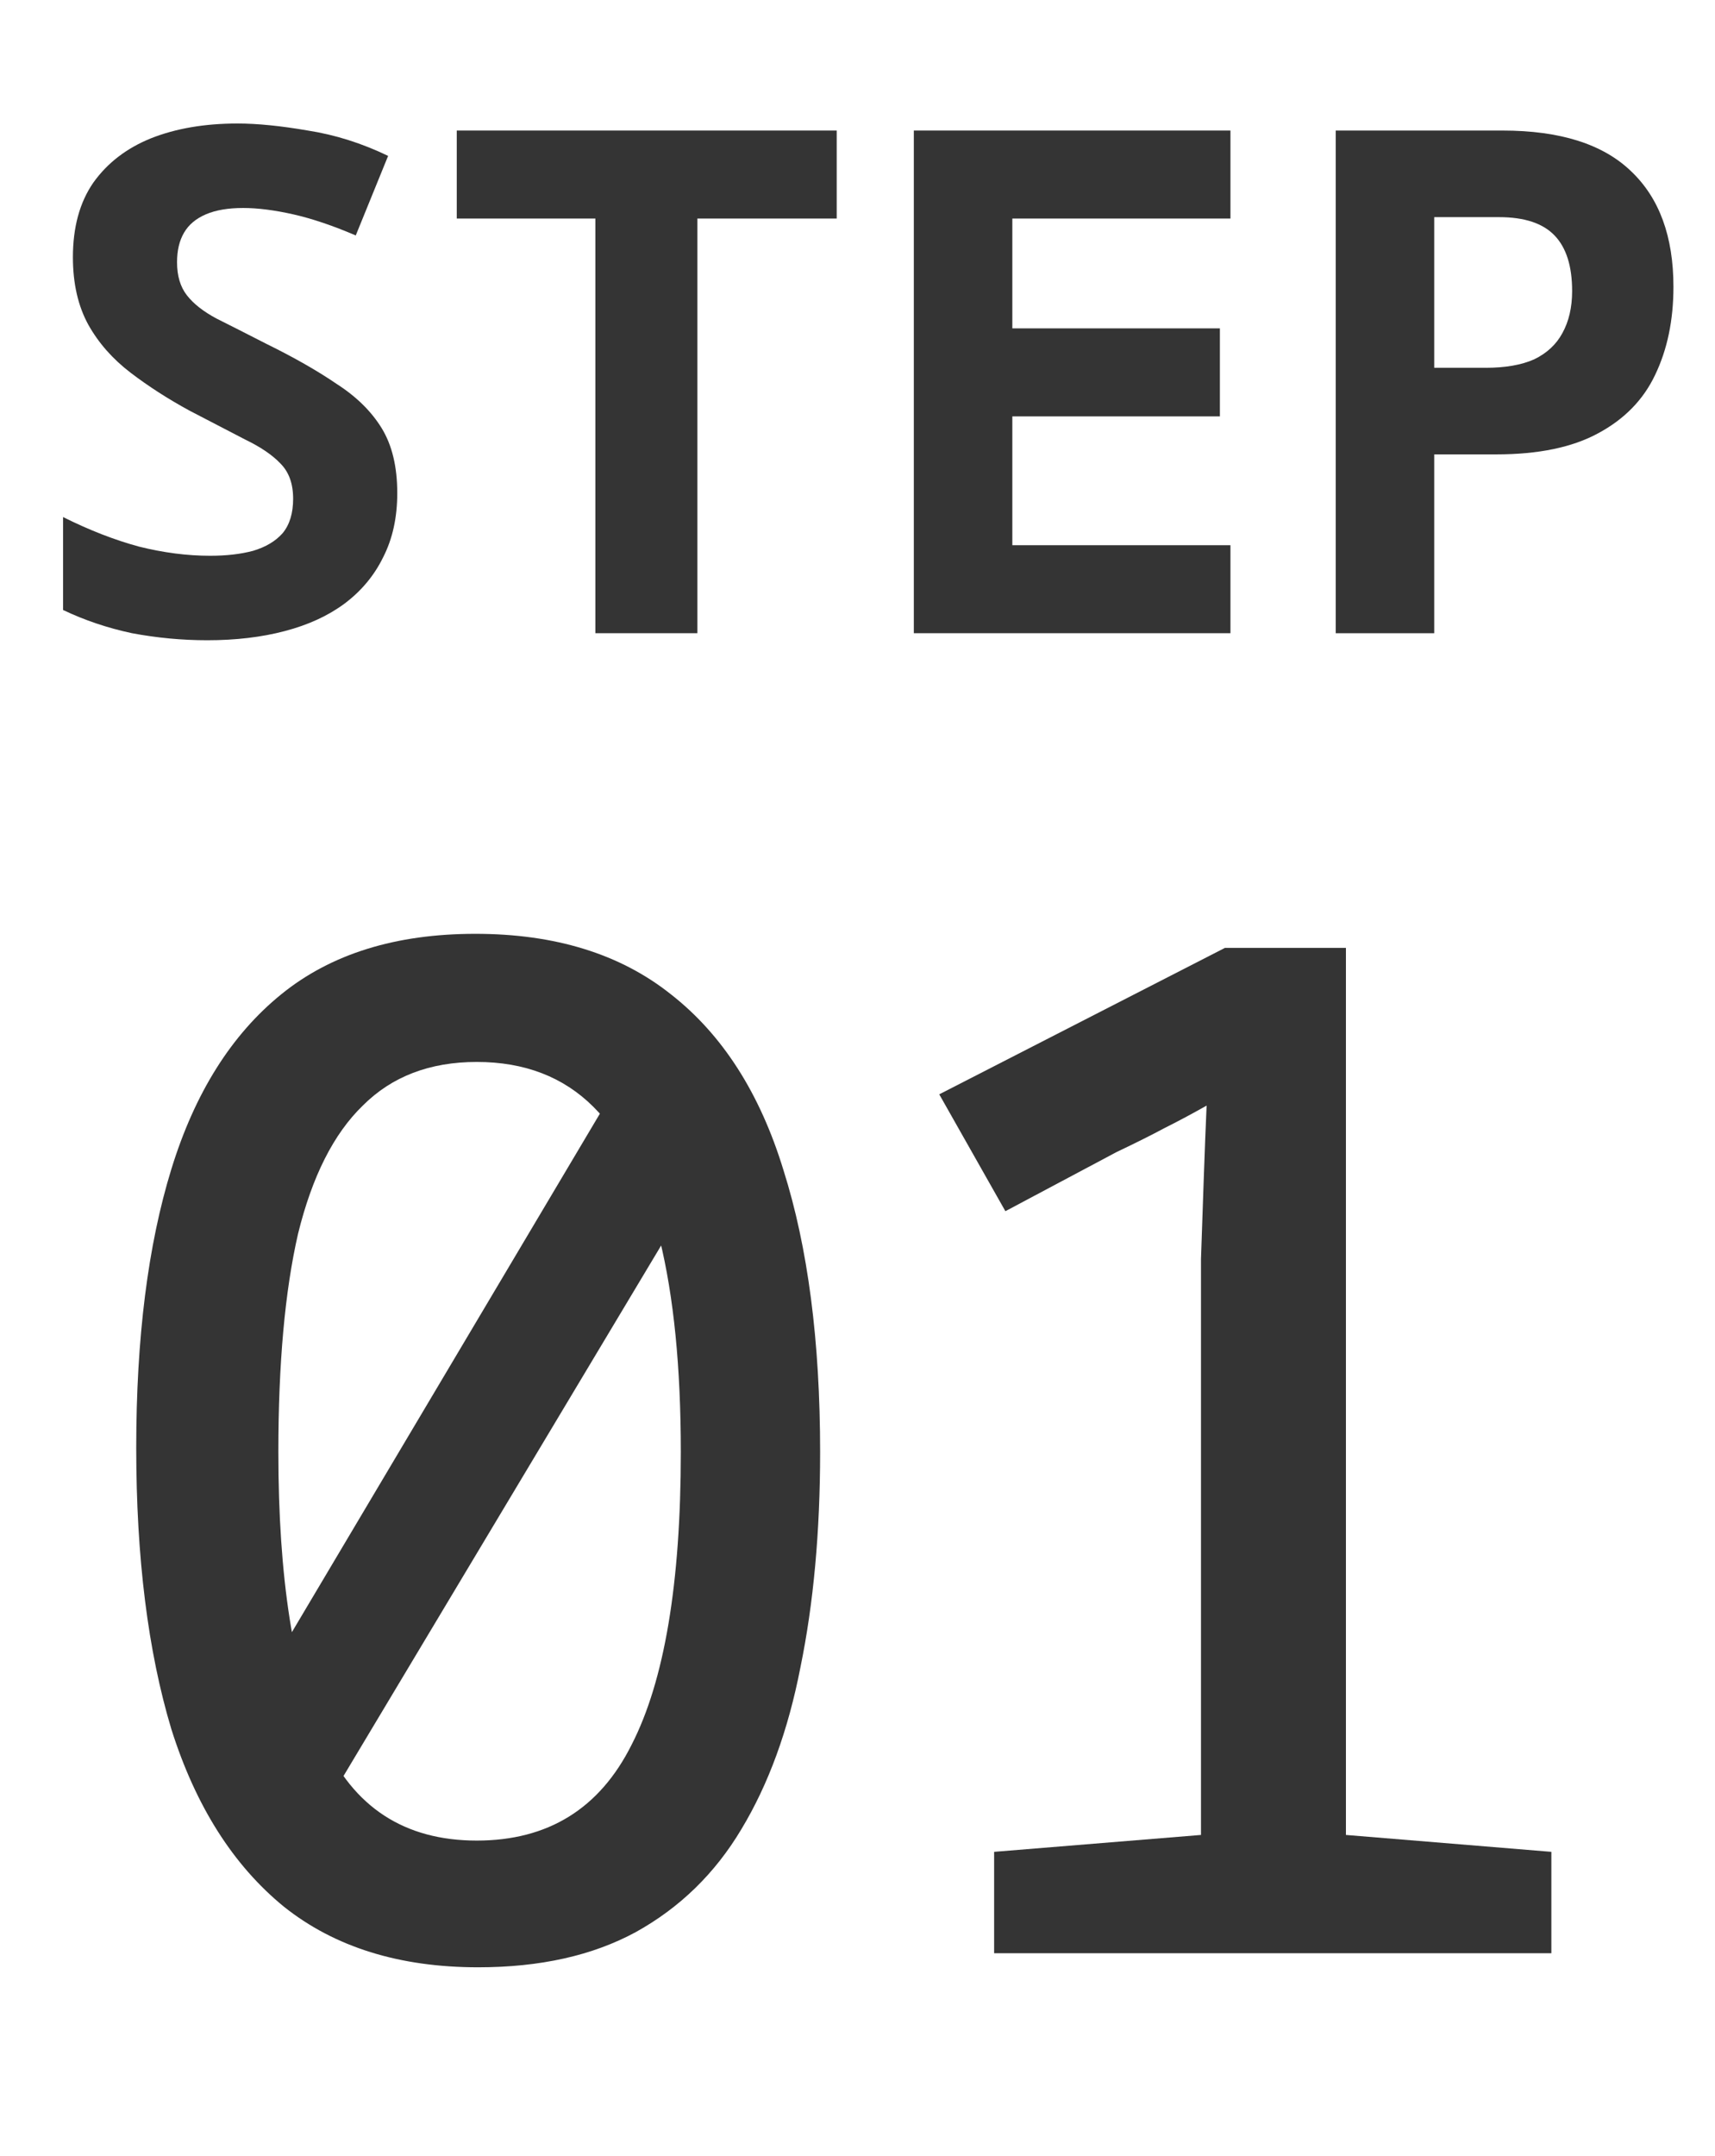 <svg width="39" height="49" viewBox="0 0 39 49" fill="none" xmlns="http://www.w3.org/2000/svg">
<path d="M30.375 14.391V2.967H34.167C35.479 2.967 36.455 3.276 37.095 3.895C37.735 4.503 38.055 5.377 38.055 6.519C38.055 7.276 37.916 7.943 37.639 8.519C37.372 9.084 36.94 9.527 36.343 9.847C35.756 10.167 34.983 10.327 34.023 10.327H32.615V14.391H30.375ZM33.783 8.359C34.231 8.359 34.599 8.295 34.887 8.167C35.175 8.028 35.388 7.831 35.527 7.575C35.676 7.308 35.751 6.988 35.751 6.615C35.751 6.049 35.618 5.628 35.351 5.351C35.084 5.073 34.663 4.935 34.087 4.935H32.615V8.359H33.783Z" fill="#343434"/>
<path d="M20.781 14.391V2.967H27.981V4.967H23.021V7.463H27.741V9.463H23.021V12.391H27.981V14.391H20.781Z" fill="#343434"/>
<path d="M13.539 14.391V4.967H10.387V2.967H19.027V4.967H15.859V14.391H13.539Z" fill="#343434"/>
<path d="M4.714 14.551C4.138 14.551 3.567 14.497 3.002 14.391C2.447 14.273 1.924 14.097 1.434 13.863V11.751C2.031 12.049 2.607 12.273 3.162 12.423C3.716 12.561 4.255 12.631 4.778 12.631C5.151 12.631 5.476 12.593 5.754 12.519C6.042 12.433 6.266 12.3 6.426 12.119C6.586 11.927 6.666 11.665 6.666 11.335C6.666 10.993 6.57 10.727 6.378 10.535C6.196 10.343 5.93 10.161 5.578 9.991C5.226 9.809 4.804 9.591 4.314 9.335C3.823 9.068 3.375 8.78 2.97 8.471C2.564 8.161 2.244 7.799 2.01 7.383C1.775 6.956 1.658 6.444 1.658 5.847C1.658 5.164 1.812 4.599 2.122 4.151C2.442 3.703 2.879 3.367 3.434 3.143C3.999 2.919 4.655 2.807 5.402 2.807C5.85 2.807 6.383 2.86 7.002 2.967C7.62 3.063 8.228 3.255 8.826 3.543L8.09 5.351C7.567 5.127 7.092 4.967 6.666 4.871C6.239 4.775 5.86 4.727 5.53 4.727C5.188 4.727 4.906 4.775 4.682 4.871C4.458 4.967 4.292 5.105 4.186 5.287C4.079 5.468 4.026 5.692 4.026 5.959C4.026 6.268 4.1 6.519 4.25 6.711C4.399 6.903 4.623 7.079 4.922 7.239C5.22 7.388 5.599 7.58 6.058 7.815C6.687 8.124 7.22 8.428 7.658 8.727C8.106 9.015 8.447 9.351 8.682 9.735C8.916 10.119 9.034 10.609 9.034 11.207C9.034 11.761 8.927 12.247 8.714 12.663C8.511 13.079 8.218 13.431 7.834 13.719C7.46 13.996 7.007 14.204 6.474 14.343C5.951 14.481 5.364 14.551 4.714 14.551Z" fill="#343434"/>
<path d="M27.311 30.439C27.311 29.842 27.311 29.234 27.311 28.615C27.333 27.975 27.354 27.356 27.375 26.759C27.397 26.14 27.418 25.596 27.439 25.127C27.098 25.319 26.778 25.49 26.479 25.639C26.202 25.788 25.839 25.97 25.391 26.183L22.863 27.527L21.359 24.871L27.855 21.543H30.607V44.391H27.311V30.439ZM22.607 44.391V42.087L27.311 41.703H30.607L35.279 42.087V44.391H22.607Z" fill="#343434"/>
<path d="M10.874 44.711C9.082 44.711 7.61 44.252 6.458 43.335C5.306 42.396 4.452 41.052 3.898 39.303C3.364 37.532 3.098 35.399 3.098 32.903C3.098 30.407 3.364 28.295 3.898 26.567C4.431 24.839 5.263 23.516 6.394 22.599C7.524 21.681 8.996 21.223 10.81 21.223C12.623 21.223 14.106 21.681 15.258 22.599C16.431 23.516 17.284 24.849 17.818 26.599C18.372 28.348 18.65 30.481 18.65 32.999C18.65 34.812 18.5 36.444 18.202 37.895C17.924 39.324 17.476 40.551 16.858 41.575C16.26 42.577 15.46 43.356 14.458 43.911C13.476 44.444 12.282 44.711 10.874 44.711ZM7.354 41.127L5.306 39.335L14.074 24.583L15.962 26.759L7.354 41.127ZM10.842 41.831C12.463 41.831 13.636 41.105 14.362 39.655C15.108 38.204 15.482 35.985 15.482 32.999C15.482 31.079 15.322 29.468 15.002 28.167C14.682 26.844 14.18 25.841 13.498 25.159C12.815 24.476 11.93 24.135 10.842 24.135C9.775 24.135 8.911 24.465 8.25 25.127C7.588 25.767 7.098 26.737 6.778 28.039C6.479 29.34 6.33 30.993 6.33 32.999C6.33 35.857 6.671 38.044 7.354 39.559C8.036 41.073 9.199 41.831 10.842 41.831Z" fill="#343434"/>
</svg>
